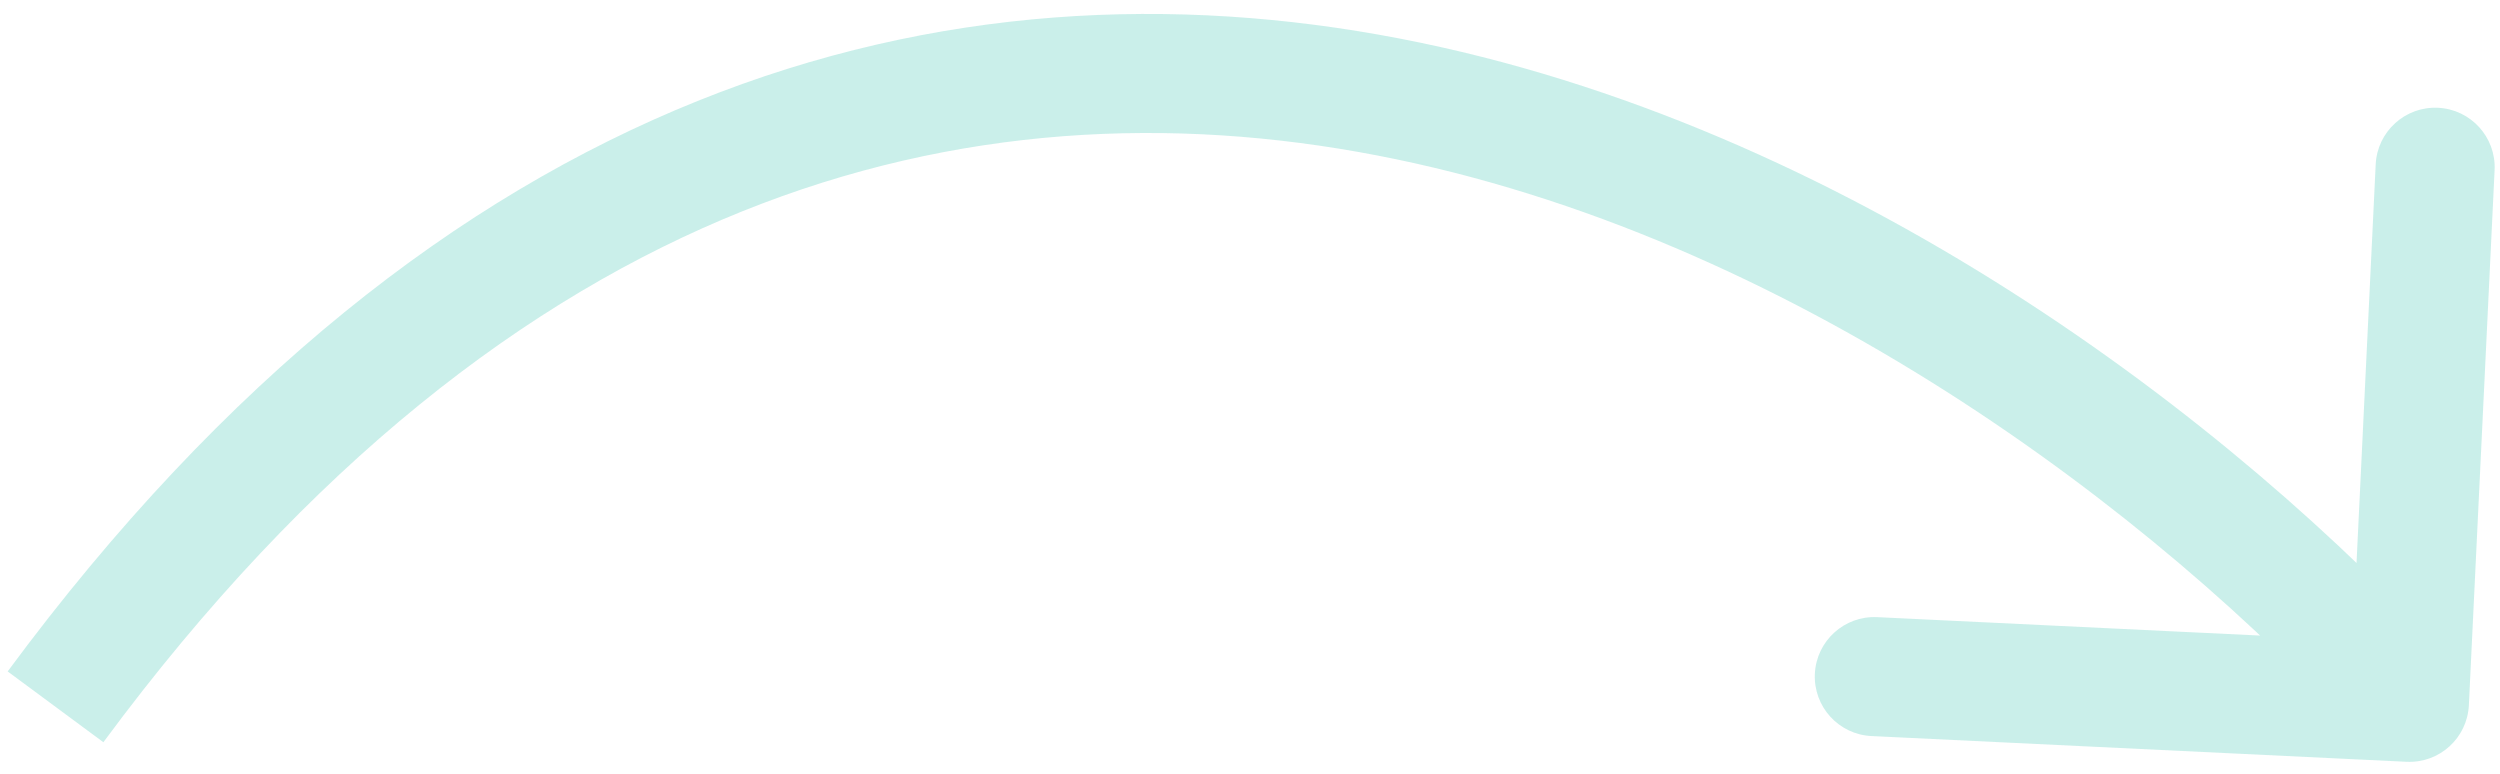 <svg width="126" height="39" viewBox="0 0 126 39" fill="none" xmlns="http://www.w3.org/2000/svg">
<path d="M124.431 35.542C124.352 37.197 122.946 38.474 121.291 38.394L94.322 37.097C92.667 37.018 91.39 35.612 91.469 33.957C91.549 32.302 92.955 31.025 94.61 31.104L118.582 32.257L119.735 8.285C119.815 6.63 121.221 5.353 122.876 5.432C124.531 5.512 125.808 6.918 125.728 8.573L124.431 35.542ZM119.214 37.415C108.597 25.724 90.144 11.827 69.385 7.83C59.066 5.843 48.206 6.304 37.394 10.657C26.576 15.013 15.609 23.343 5.21 37.408L0.386 33.84C11.32 19.053 23.127 9.933 35.153 5.091C47.183 0.248 59.234 -0.235 70.52 1.938C92.972 6.262 112.505 21.103 123.656 33.381L119.214 37.415Z" fill="#00B099" fill-opacity="0.21"/>
</svg>
